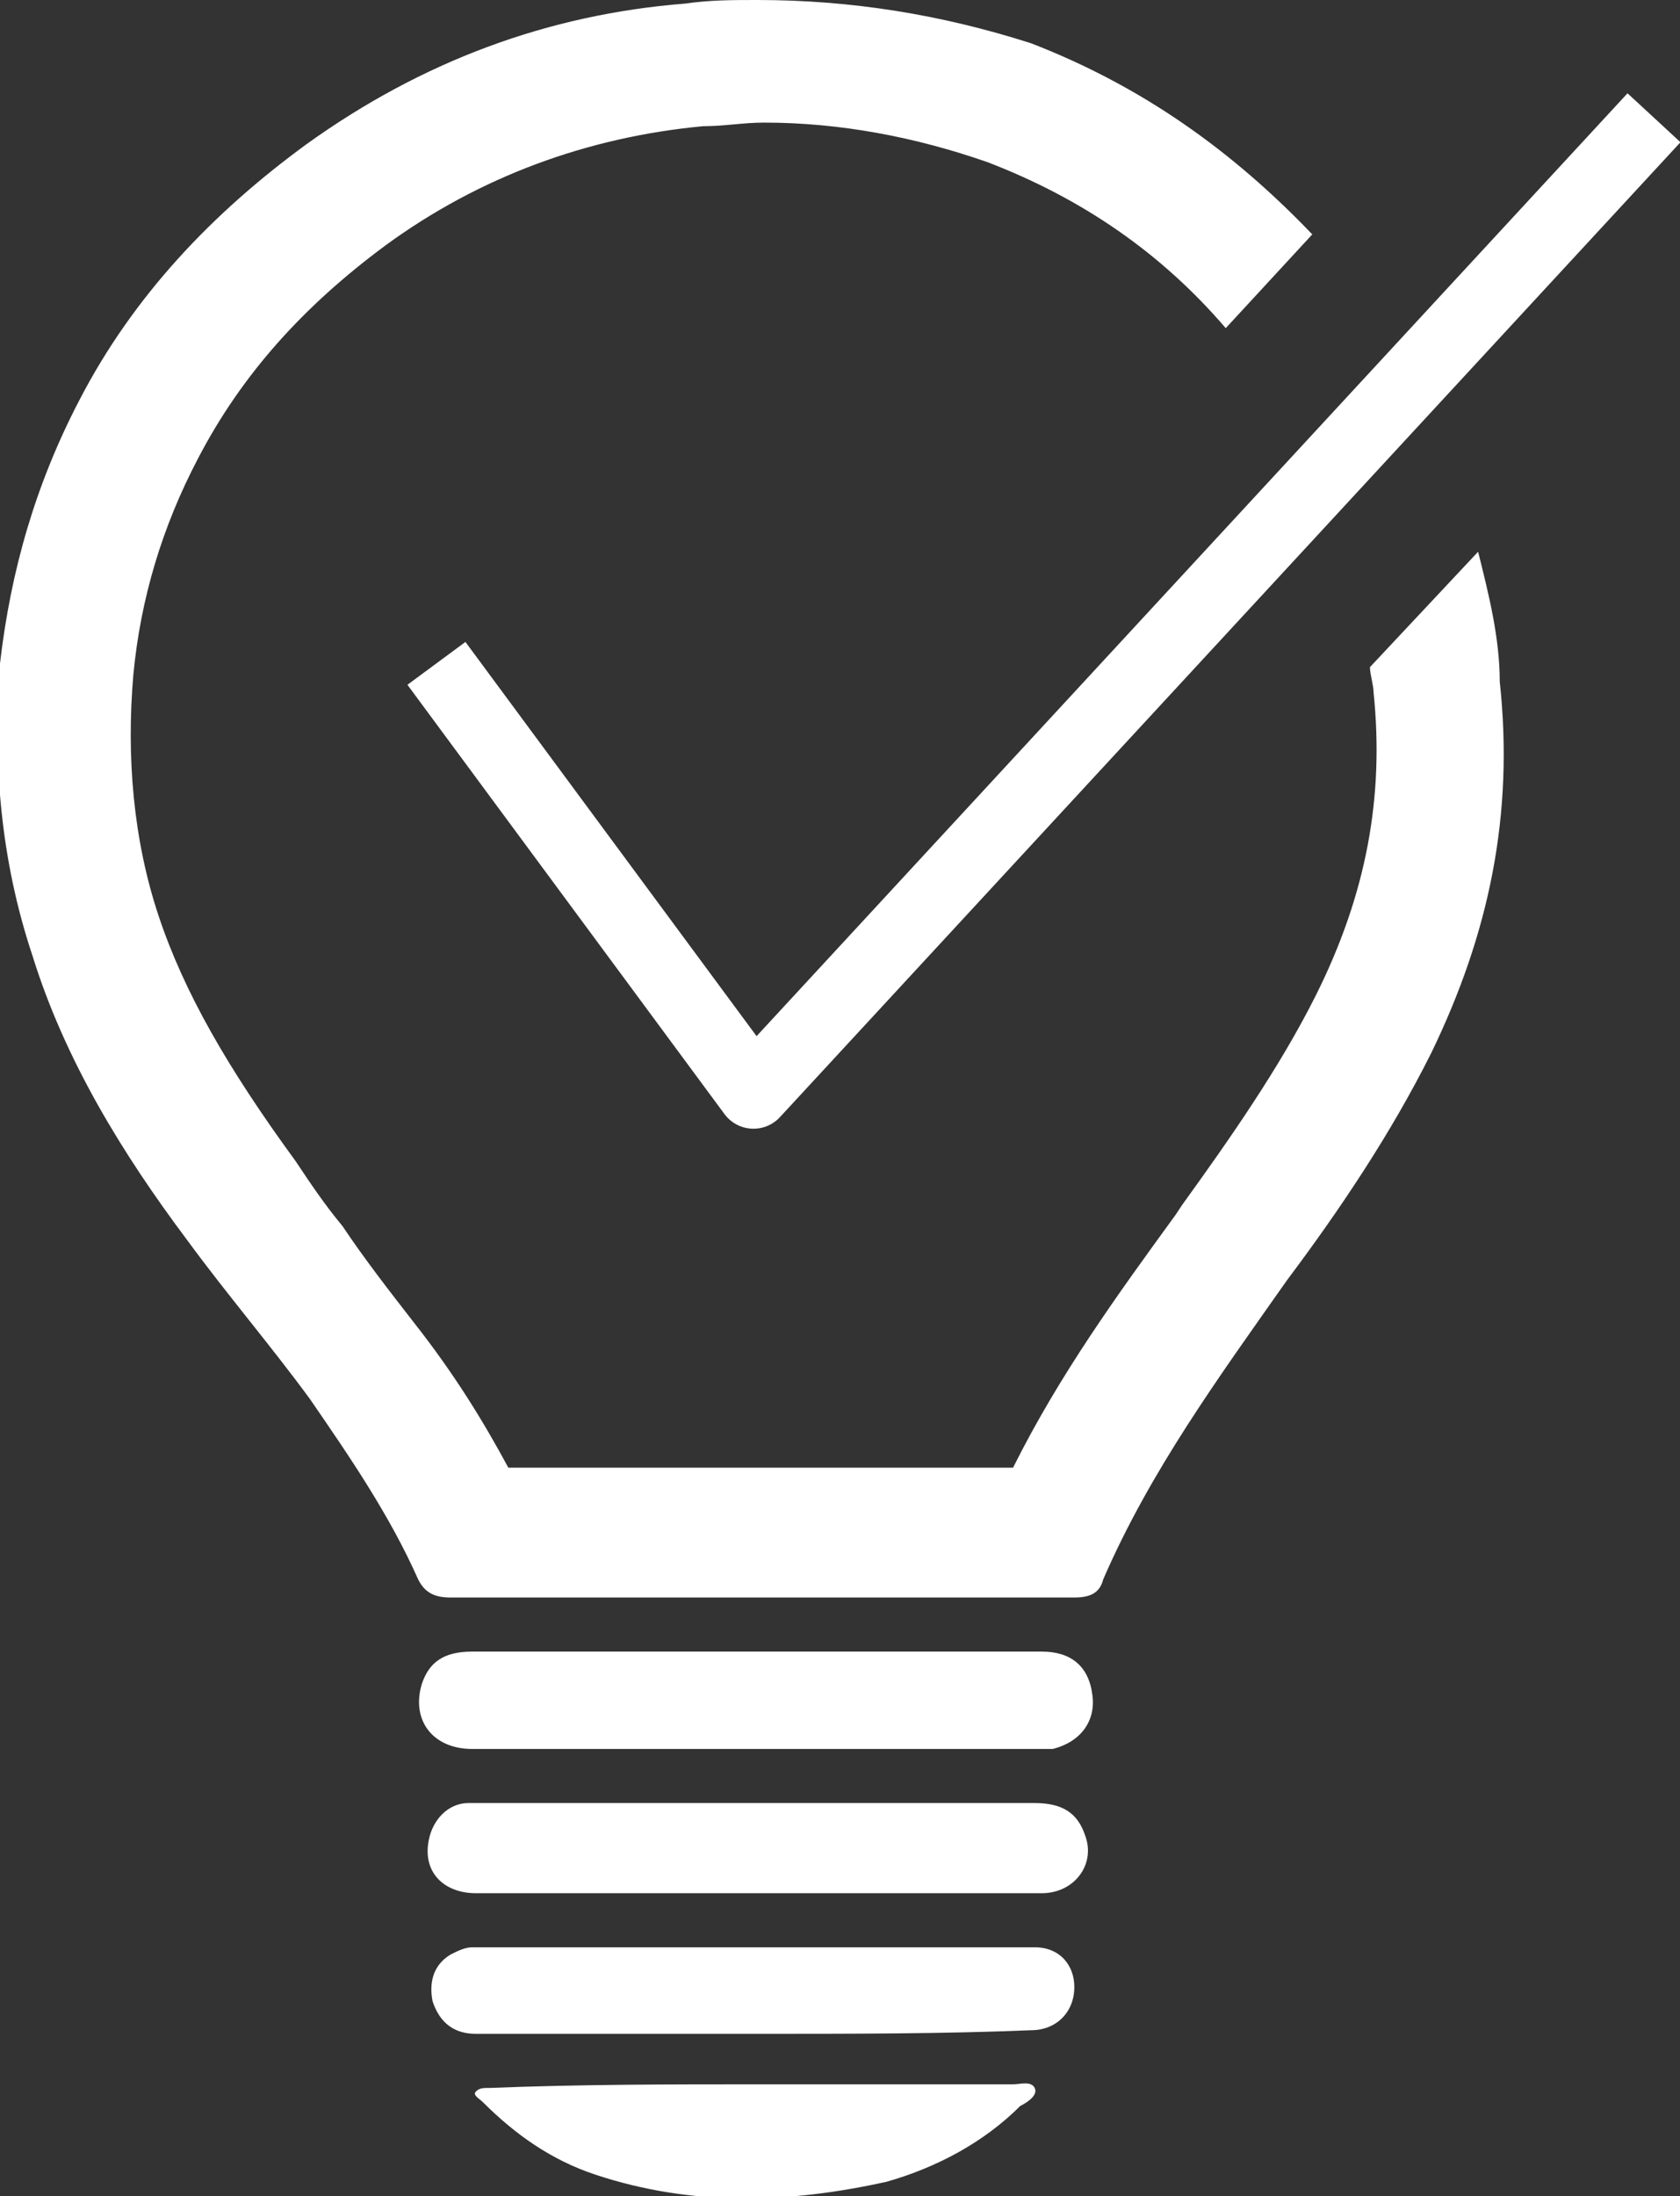 <?xml version="1.0" encoding="utf-8"?>
<!-- Generator: Adobe Illustrator 19.2.0, SVG Export Plug-In . SVG Version: 6.00 Build 0)  -->
<svg version="1.1" id="Capa_1" xmlns="http://www.w3.org/2000/svg" xmlns:xlink="http://www.w3.org/1999/xlink" x="0px" y="0px"
	 viewBox="0 0 46.6 60.9" style="enable-background:new 0 0 46.6 60.9;" xml:space="preserve">
<rect x="0" y="0" width="46.6" height="60.9" fill="#333333" stroke="none"/>
<style type="text/css">
	.st0{fill:#FFFFFF;}
	.st1{fill:none;stroke:#FFFFFF;stroke-width:2;stroke-linecap:square;stroke-linejoin:round;stroke-miterlimit:10;}
</style>
<g>
	<path class="st0" d="M21.1,45.8c2.6,0,5.2,0,7.8,0c0.8,0,1.3,0.4,1.4,1.2c0.1,0.7-0.3,1.3-1.1,1.5c-0.1,0-0.3,0-0.5,0
		c-5.2,0-10.4,0-15.6,0c-1.1,0-1.7-0.8-1.4-1.8c0.2-0.6,0.6-0.9,1.4-0.9c2.5,0,5,0,7.5,0C20.8,45.8,20.9,45.8,21.1,45.8"/>
	<path class="st0" d="M21,52.5c-2.6,0-5.2,0-7.8,0c-0.9,0-1.5-0.6-1.3-1.5c0.1-0.5,0.5-1,1.1-1c0.1,0,0.2,0,0.4,0
		c5.1,0,10.2,0,15.3,0c0.8,0,1.2,0.3,1.4,0.9c0.3,0.8-0.3,1.6-1.2,1.6C26.3,52.5,23.6,52.5,21,52.5L21,52.5z"/>
	<path class="st0" d="M20.9,56.4c-2.6,0-5.1,0-7.7,0c-0.6,0-1-0.3-1.2-0.9c-0.1-0.5,0-1,0.5-1.3c0.2-0.1,0.4-0.2,0.6-0.2
		c5.2,0,10.4,0,15.6,0c0.7,0,1.1,0.5,1.1,1.1c0,0.7-0.5,1.2-1.2,1.2C26.2,56.4,23.6,56.4,20.9,56.4"/>
	<path class="st0" d="M21,57.8c2.4,0,4.7,0,7.1,0c0.2,0,0.5-0.1,0.6,0.1c0.1,0.2-0.2,0.4-0.4,0.5c-1,1-2.3,1.7-3.7,2.1
		c-2.7,0.6-5.4,0.7-8.1-0.2c-1.2-0.4-2.2-1.1-3.1-2c-0.1-0.1-0.3-0.2-0.2-0.3c0.1-0.1,0.2-0.1,0.4-0.1C16.1,57.8,18.6,57.8,21,57.8"
		/>
	<path class="st0" d="M41,15.3l-3,3.2c0,0.2,0.1,0.5,0.1,0.7c0.3,2.9-0.2,5.6-1.6,8.4c-1,2-2.4,4-3.7,5.8l-0.2,0.3
		c-1.6,2.2-3.2,4.4-4.5,7c-0.9,0-1.9,0-2.8,0l-2.3,0l-1.9,0h-0.4l-1.8,0h-1.8c-1,0-2,0-3,0c-0.7-1.3-1.5-2.6-2.6-4
		c-0.7-0.9-1.4-1.8-2-2.7c-0.5-0.6-0.9-1.2-1.3-1.8c-1.9-2.6-3.1-4.7-3.8-6.8c-0.7-2.1-0.9-4.4-0.7-6.7c0.2-2.1,0.8-4.1,1.8-6
		c1.2-2.3,2.9-4.2,5.2-5.9c2.6-1.9,5.6-3,8.8-3.3c0.6,0,1.1-0.1,1.7-0.1c2.1,0,4.2,0.4,6.2,1.1c2.6,1,4.8,2.5,6.6,4.6l2.4-2.6
		c-2.2-2.3-4.7-4.1-7.8-5.3C26.1,0.4,23.6,0,21,0c-0.7,0-1.3,0-2,0.1C15.2,0.4,11.7,1.7,8.5,4c-2.6,1.9-4.8,4.2-6.3,7.1
		c-1.2,2.3-1.9,4.7-2.2,7.3c-0.2,2.7,0,5.4,0.9,8.1c0.9,2.9,2.5,5.5,4.3,7.9c1.1,1.5,2.3,2.9,3.4,4.4c1.1,1.6,2.2,3.2,3,5
		c0.2,0.4,0.5,0.5,0.9,0.5h0c1.5,0,3,0,4.5,0c1.2,0,2.5,0,3.7,0h0.4c1.4,0,2.8,0,4.3,0c1.5,0,3,0,4.4,0h0c0.4,0,0.7-0.1,0.8-0.5
		c1.3-3,3.2-5.6,5.1-8.3c1.5-2,2.9-4.1,4-6.3c1.6-3.3,2.3-6.6,1.9-10.3C41.6,17.7,41.3,16.5,41,15.3"/>
</g>
<polyline class="st1" points="12.7,19.2 20.9,30.3 45.2,4 "/>
</svg>

